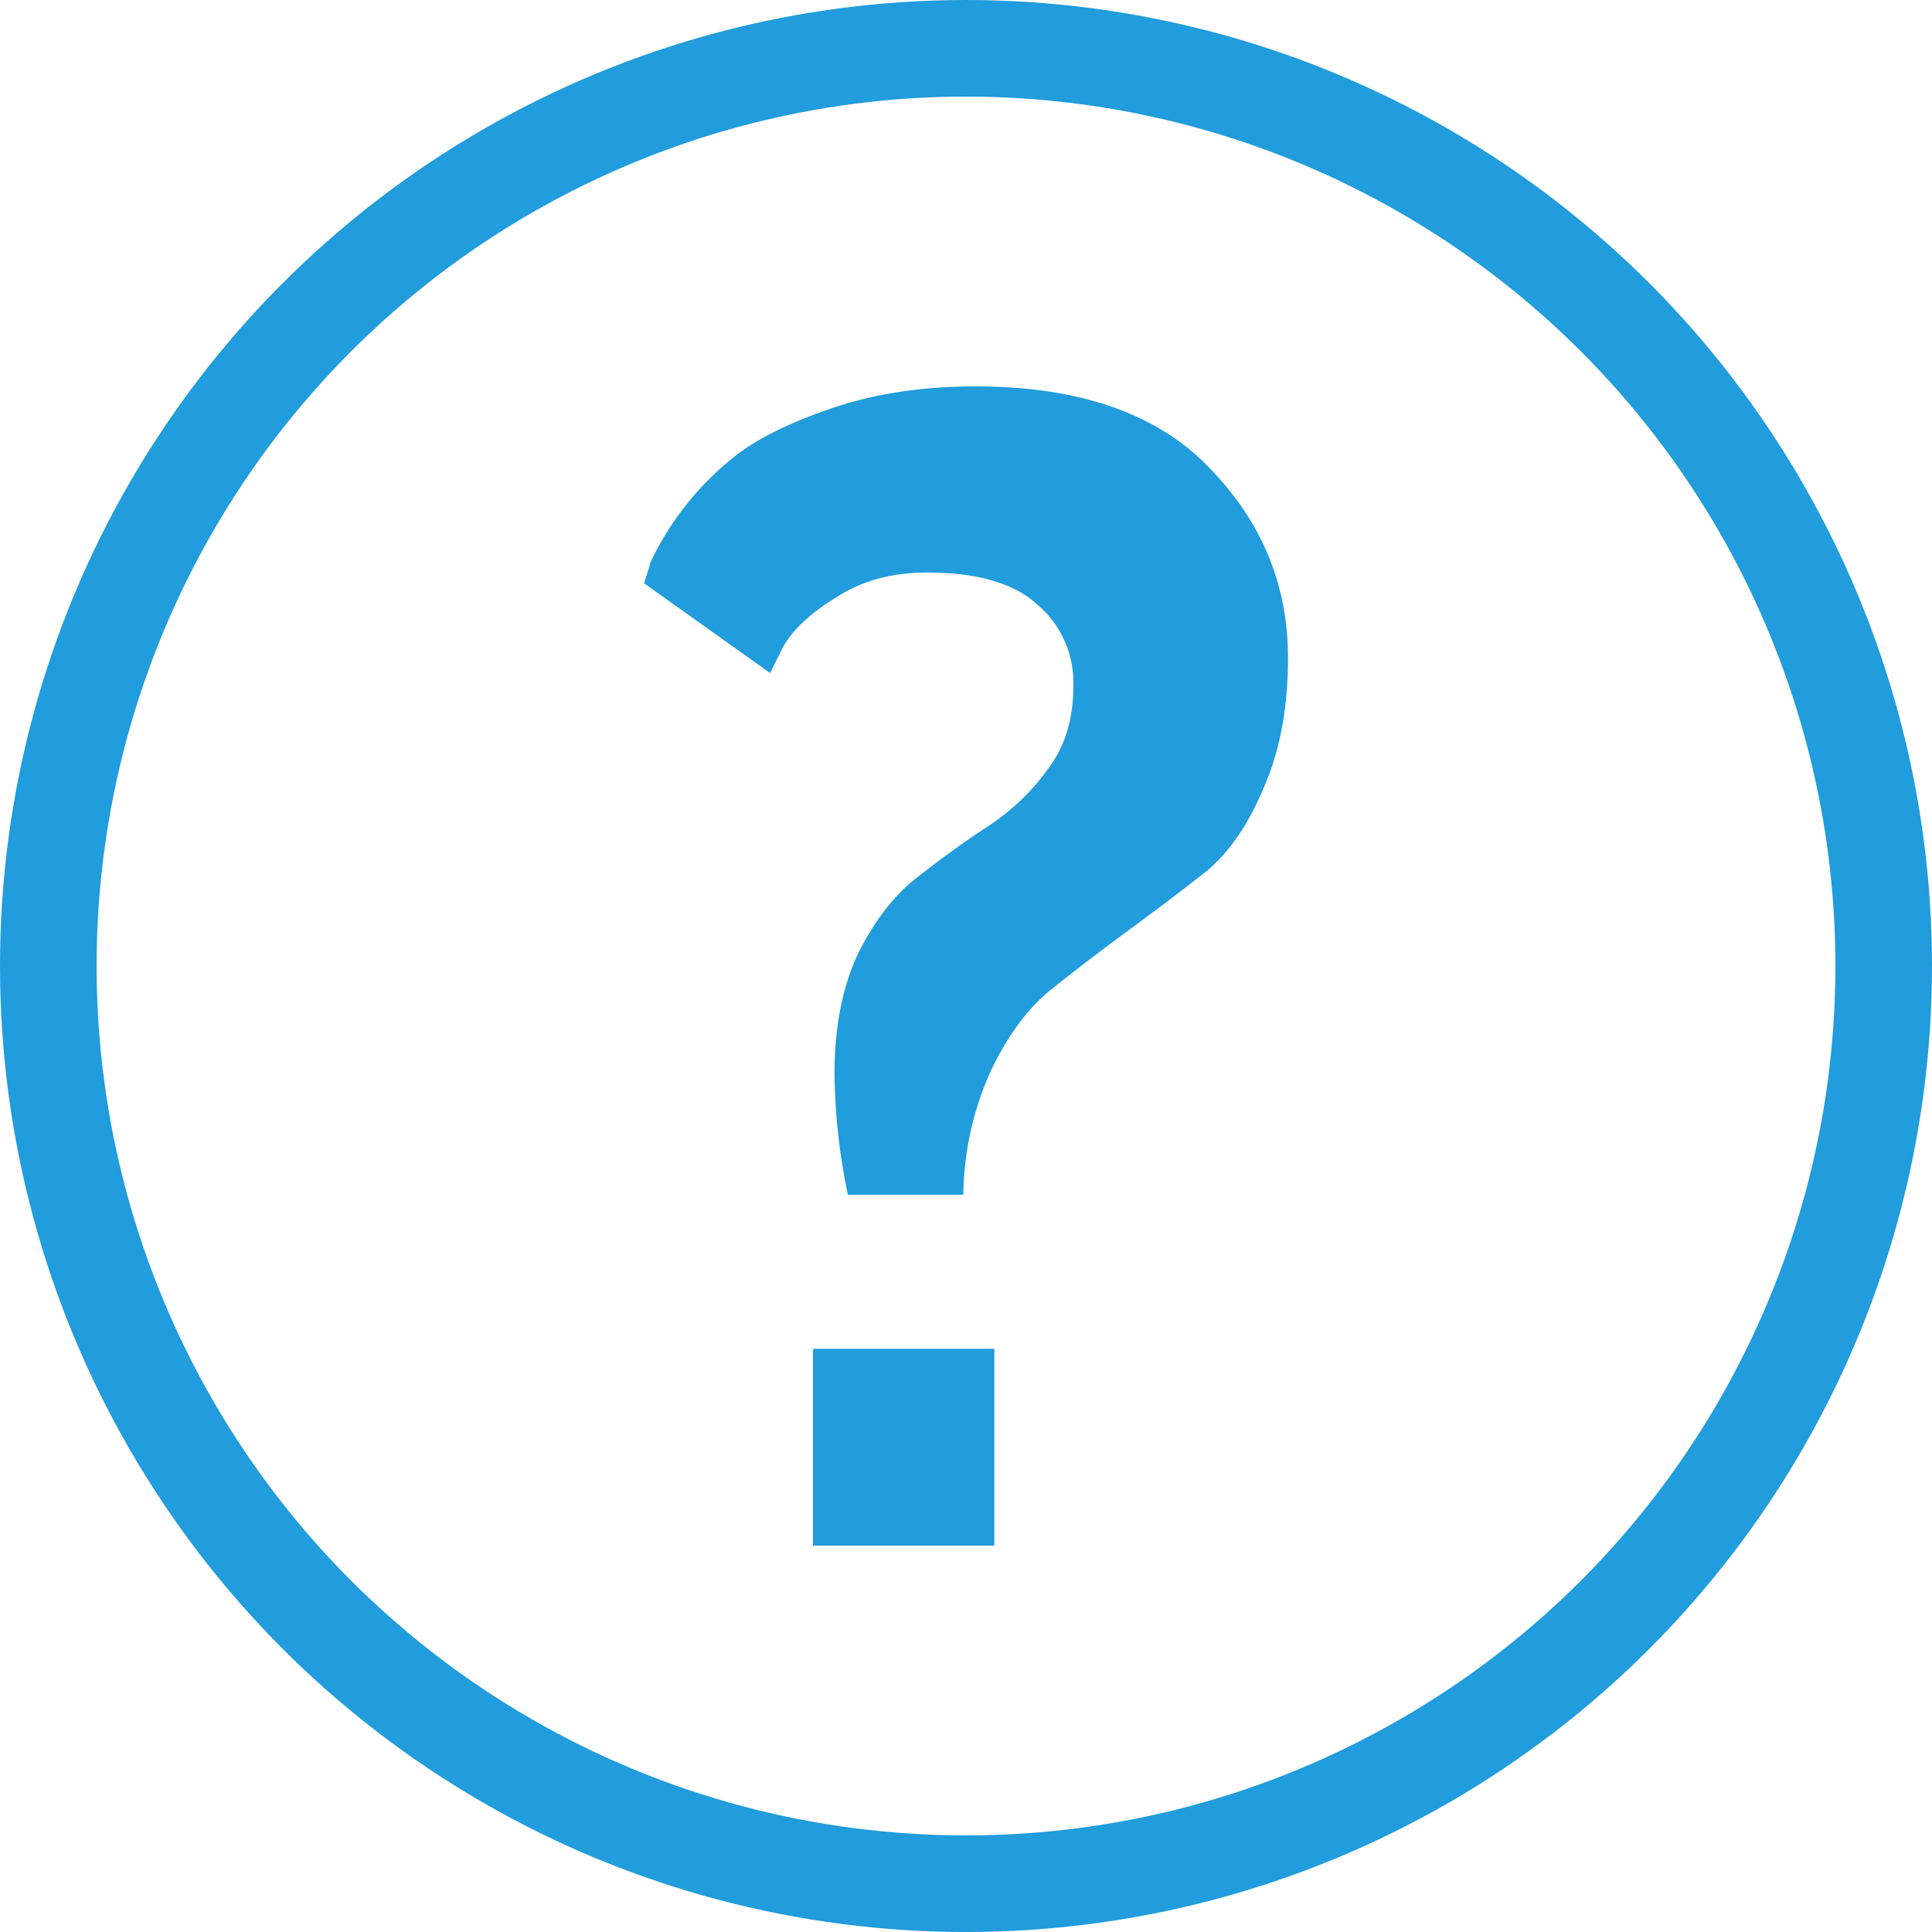 <svg width="15" height="15" viewBox="0 0 15 15" fill="none" xmlns="http://www.w3.org/2000/svg"><circle cx="7.5" cy="7.5" r="7.125" stroke="#219CDC" stroke-width=".75"/><path d="M5.98 5.226 5 4.528c.014-.04.031-.095.052-.166a2.304 2.304 0 0 1 .667-.83c.173-.133.423-.256.75-.366.326-.11.694-.166 1.104-.166.805 0 1.41.21 1.812.628.41.418.615.911.615 1.48 0 .387-.063.722-.188 1.006-.118.285-.267.502-.447.652a23.77 23.77 0 0 1-.594.45 18.18 18.18 0 0 0-.604.462c-.18.142-.337.351-.47.627a2.405 2.405 0 0 0-.218.971h-.896a4.823 4.823 0 0 1-.104-.935c0-.371.063-.687.188-.948.132-.26.288-.457.468-.592.181-.142.362-.272.542-.39a1.74 1.74 0 0 0 .458-.439c.132-.173.198-.386.198-.64a.793.793 0 0 0-.28-.639c-.181-.165-.466-.248-.855-.248-.278 0-.517.067-.719.201-.201.126-.337.257-.406.39l-.094.19Zm.332 5.246H7.72V12H6.312v-1.528Z" fill="#219CDC"/></svg>